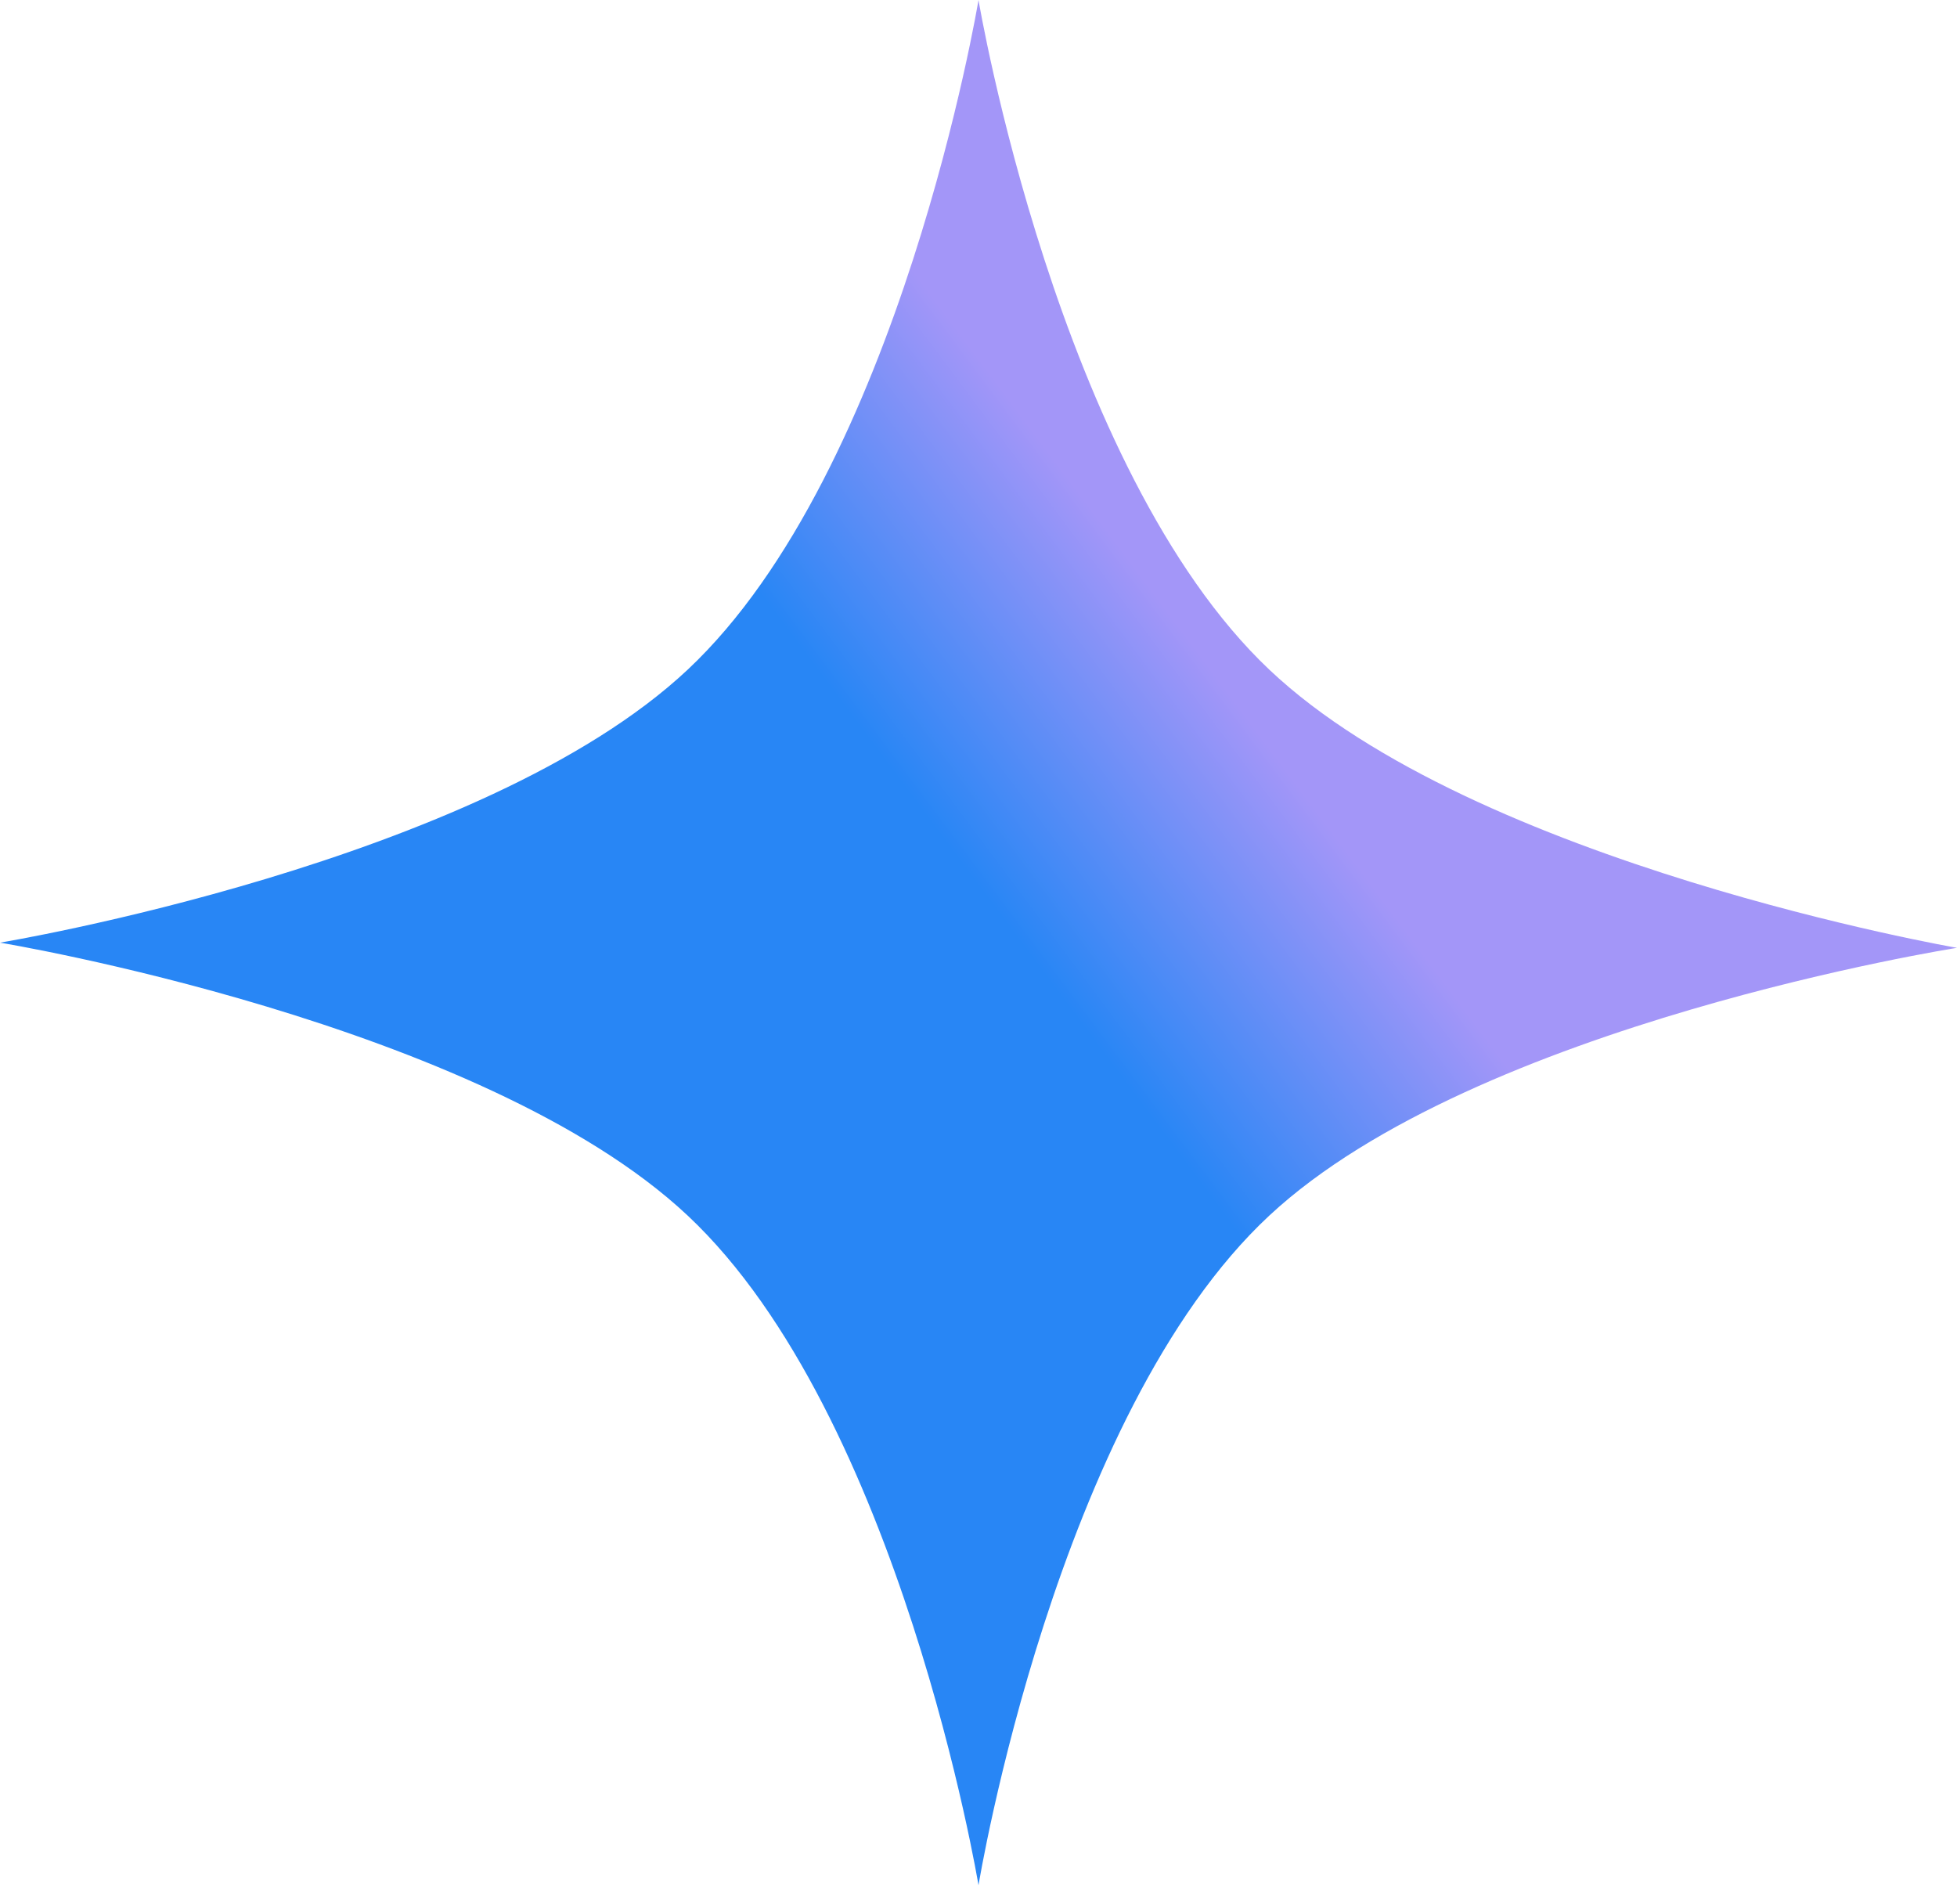 <?xml version="1.0" encoding="utf-8"?>
<svg xmlns="http://www.w3.org/2000/svg" fill="none" height="100%" overflow="visible" preserveAspectRatio="none" style="display: block;" viewBox="0 0 37 36" width="100%">
<path d="M13 12.661C17.025 8.886 18.5 0 18.5 0C18.5 0 19.991 8.87 24 12.661C27.893 16.343 37 17.918 37 17.918C37 17.918 27.902 19.348 24 22.978C19.958 26.738 18.5 35.639 18.5 35.639C18.5 35.639 17.025 26.753 13 22.978C9.102 19.322 0 17.82 0 17.82C0 17.82 9.102 16.317 13 12.661Z" fill="url(#paint0_linear_0_6731)" id="Rectangle 4174"/>
<defs>
<linearGradient gradientUnits="userSpaceOnUse" id="paint0_linear_0_6731" x1="20" x2="24.785" y1="18.758" y2="15.186">
<stop stop-color="#2886F5"/>
<stop offset="1" stop-color="#A396F8"/>
</linearGradient>
</defs>
</svg>